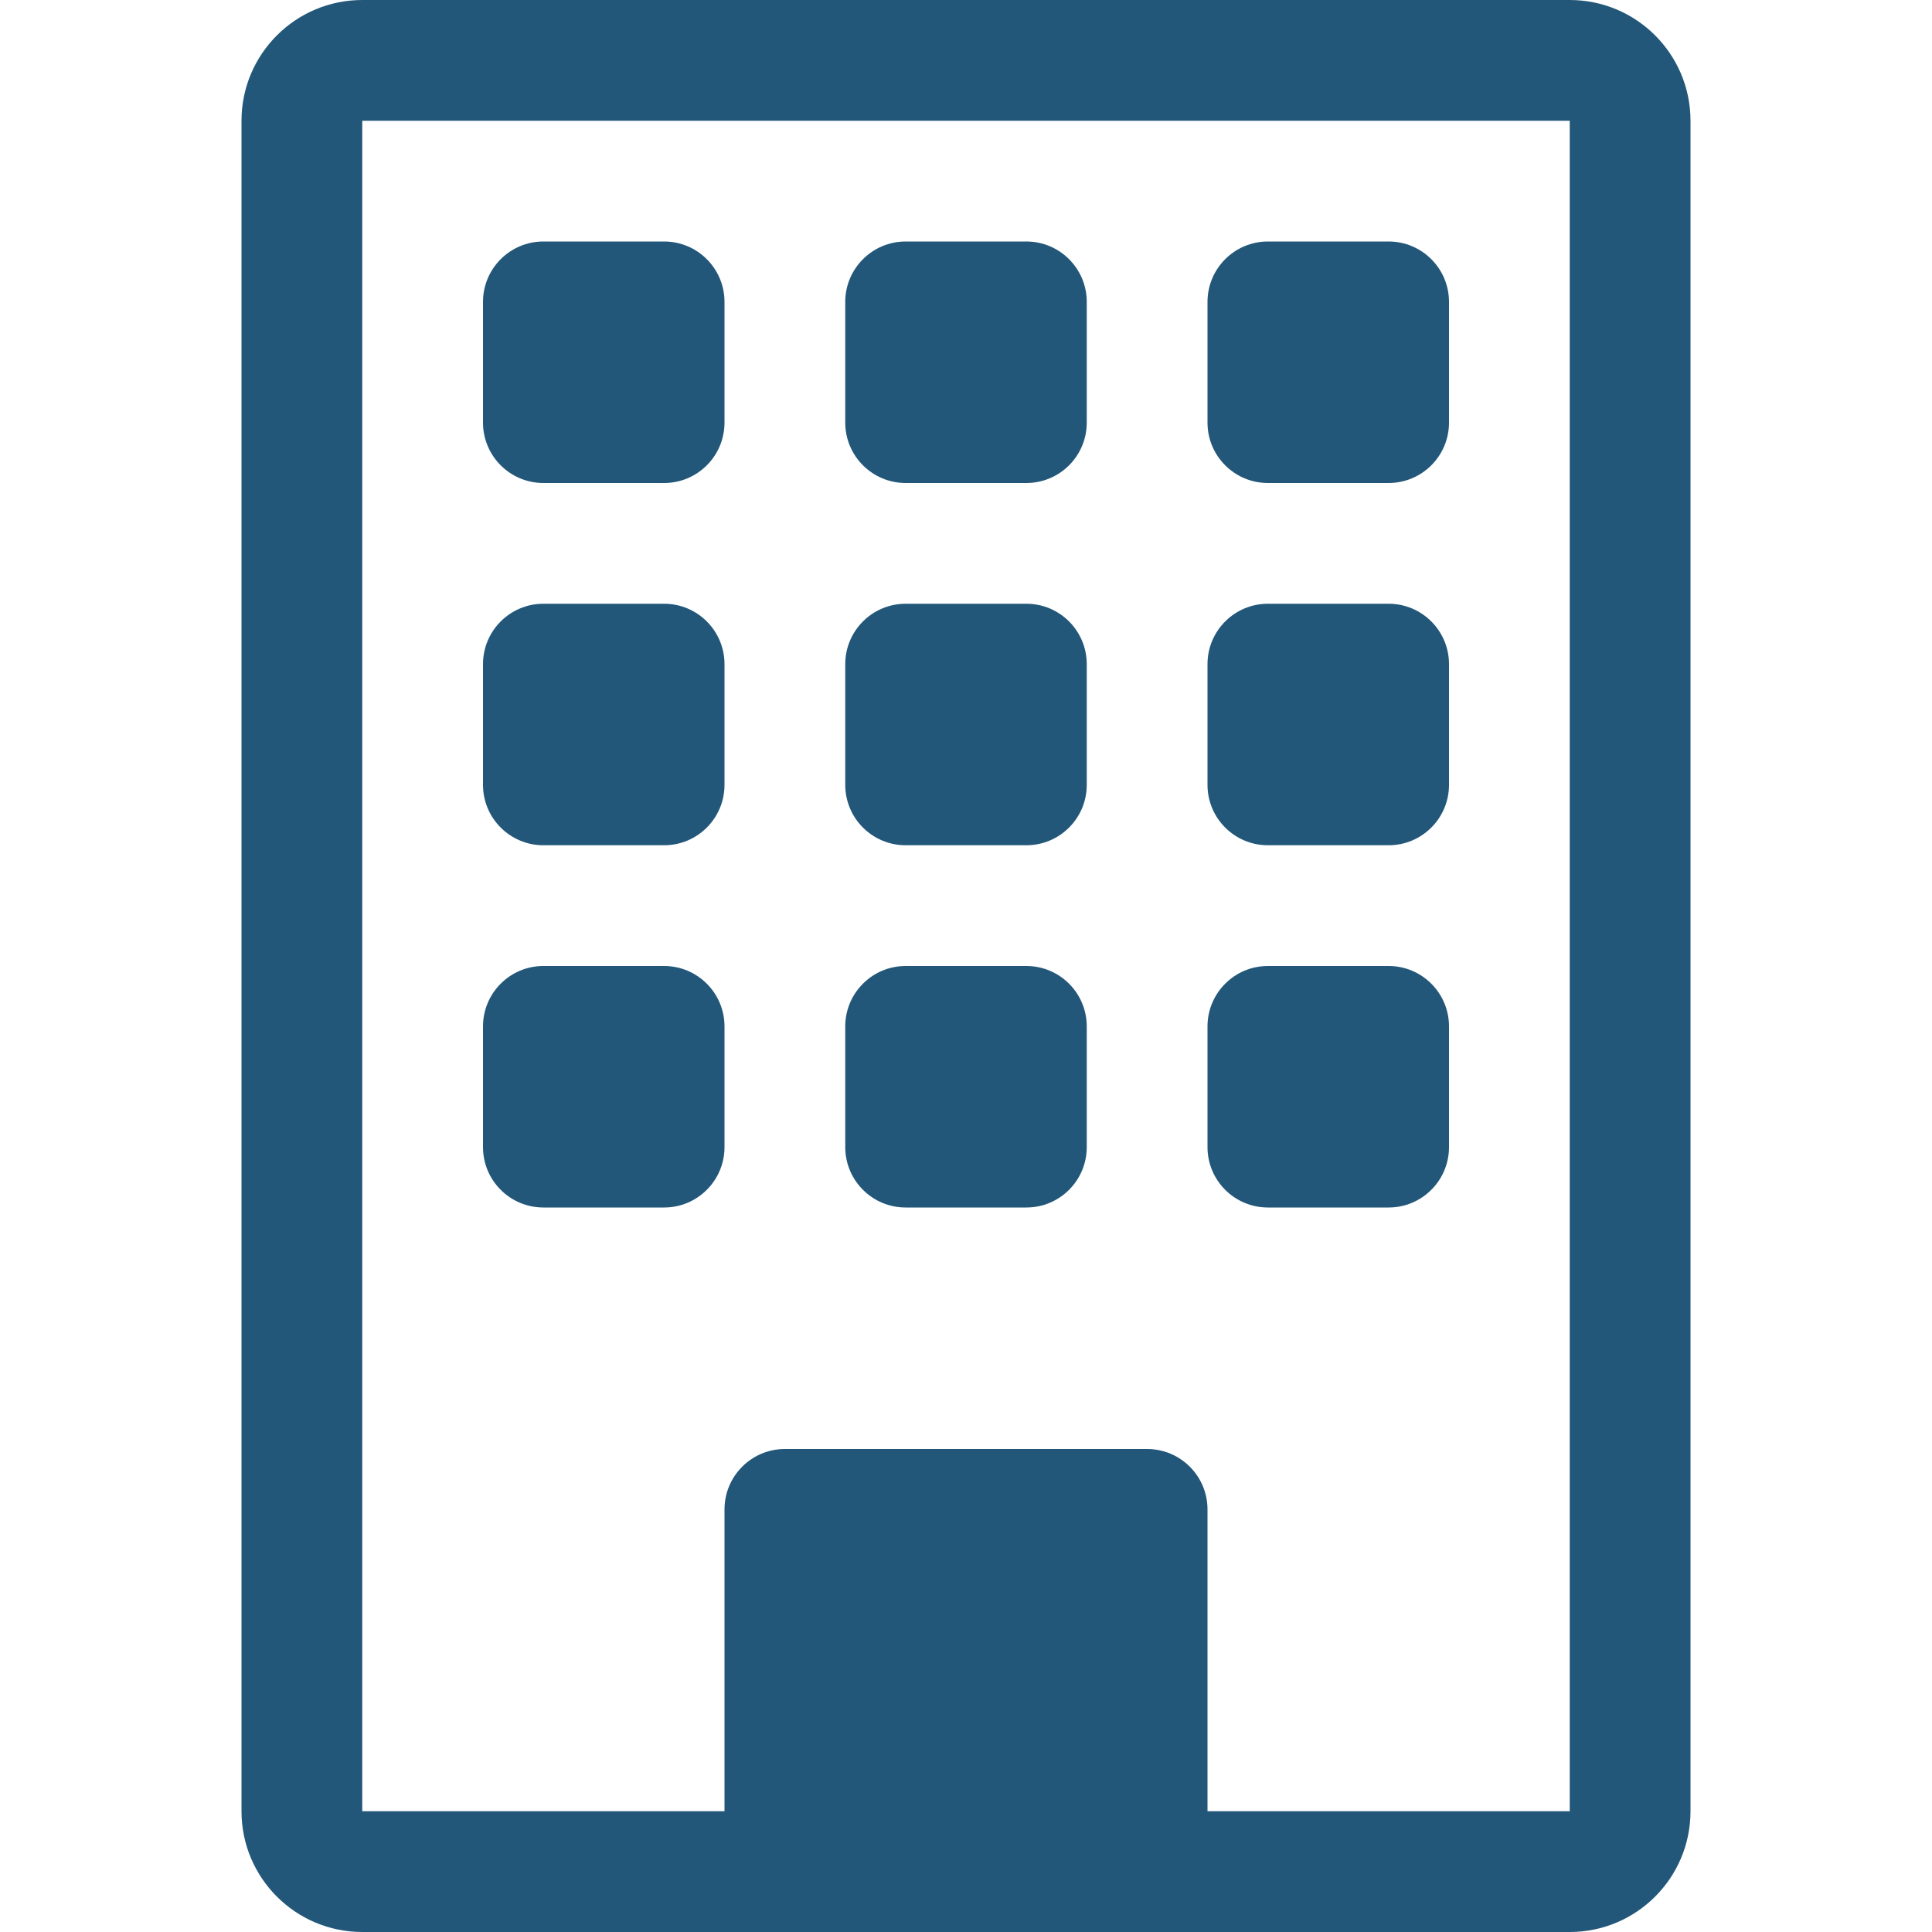 <svg width="16" height="16" viewBox="0 0 16 16" fill="none" xmlns="http://www.w3.org/2000/svg">
<path d="M4 2.5C4 2.224 4.224 2 4.5 2H5.5C5.776 2 6 2.224 6 2.5V3.5C6 3.776 5.776 4 5.5 4H4.5C4.224 4 4 3.776 4 3.5V2.5Z" fill="#22577A"/>
<path d="M7 2.5C7 2.224 7.224 2 7.5 2H8.5C8.776 2 9 2.224 9 2.5V3.5C9 3.776 8.776 4 8.5 4H7.5C7.224 4 7 3.776 7 3.5V2.5Z" fill="#22577A"/>
<path d="M10.5 2C10.224 2 10 2.224 10 2.5V3.5C10 3.776 10.224 4 10.5 4H11.5C11.776 4 12 3.776 12 3.5V2.5C12 2.224 11.776 2 11.5 2H10.5Z" fill="#22577A"/>
<path d="M4 5.5C4 5.224 4.224 5 4.5 5H5.5C5.776 5 6 5.224 6 5.5V6.5C6 6.776 5.776 7 5.5 7H4.5C4.224 7 4 6.776 4 6.5V5.5Z" fill="#22577A"/>
<path d="M7.5 5C7.224 5 7 5.224 7 5.5V6.5C7 6.776 7.224 7 7.5 7H8.5C8.776 7 9 6.776 9 6.5V5.5C9 5.224 8.776 5 8.5 5H7.5Z" fill="#22577A"/>
<path d="M10 5.5C10 5.224 10.224 5 10.5 5H11.5C11.776 5 12 5.224 12 5.5V6.5C12 6.776 11.776 7 11.5 7H10.5C10.224 7 10 6.776 10 6.5V5.5Z" fill="#22577A"/>
<path d="M4.5 8C4.224 8 4 8.224 4 8.5V9.5C4 9.776 4.224 10 4.5 10H5.5C5.776 10 6 9.776 6 9.5V8.5C6 8.224 5.776 8 5.5 8H4.5Z" fill="#22577A"/>
<path d="M7 8.5C7 8.224 7.224 8 7.5 8H8.5C8.776 8 9 8.224 9 8.5V9.5C9 9.776 8.776 10 8.5 10H7.5C7.224 10 7 9.776 7 9.5V8.5Z" fill="#22577A"/>
<path d="M10.5 8C10.224 8 10 8.224 10 8.5V9.5C10 9.776 10.224 10 10.5 10H11.5C11.776 10 12 9.776 12 9.5V8.5C12 8.224 11.776 8 11.5 8H10.5Z" fill="#22577A"/>
<path d="M2 1C2 0.448 2.448 0 3 0H13C13.552 0 14 0.448 14 1V15C14 15.552 13.552 16 13 16H3C2.448 16 2 15.552 2 15V1ZM13 1L3 1V15H6V12.5C6 12.224 6.224 12 6.5 12H9.5C9.776 12 10 12.224 10 12.5V15H13V1Z" fill="#22577A"/>
</svg>
